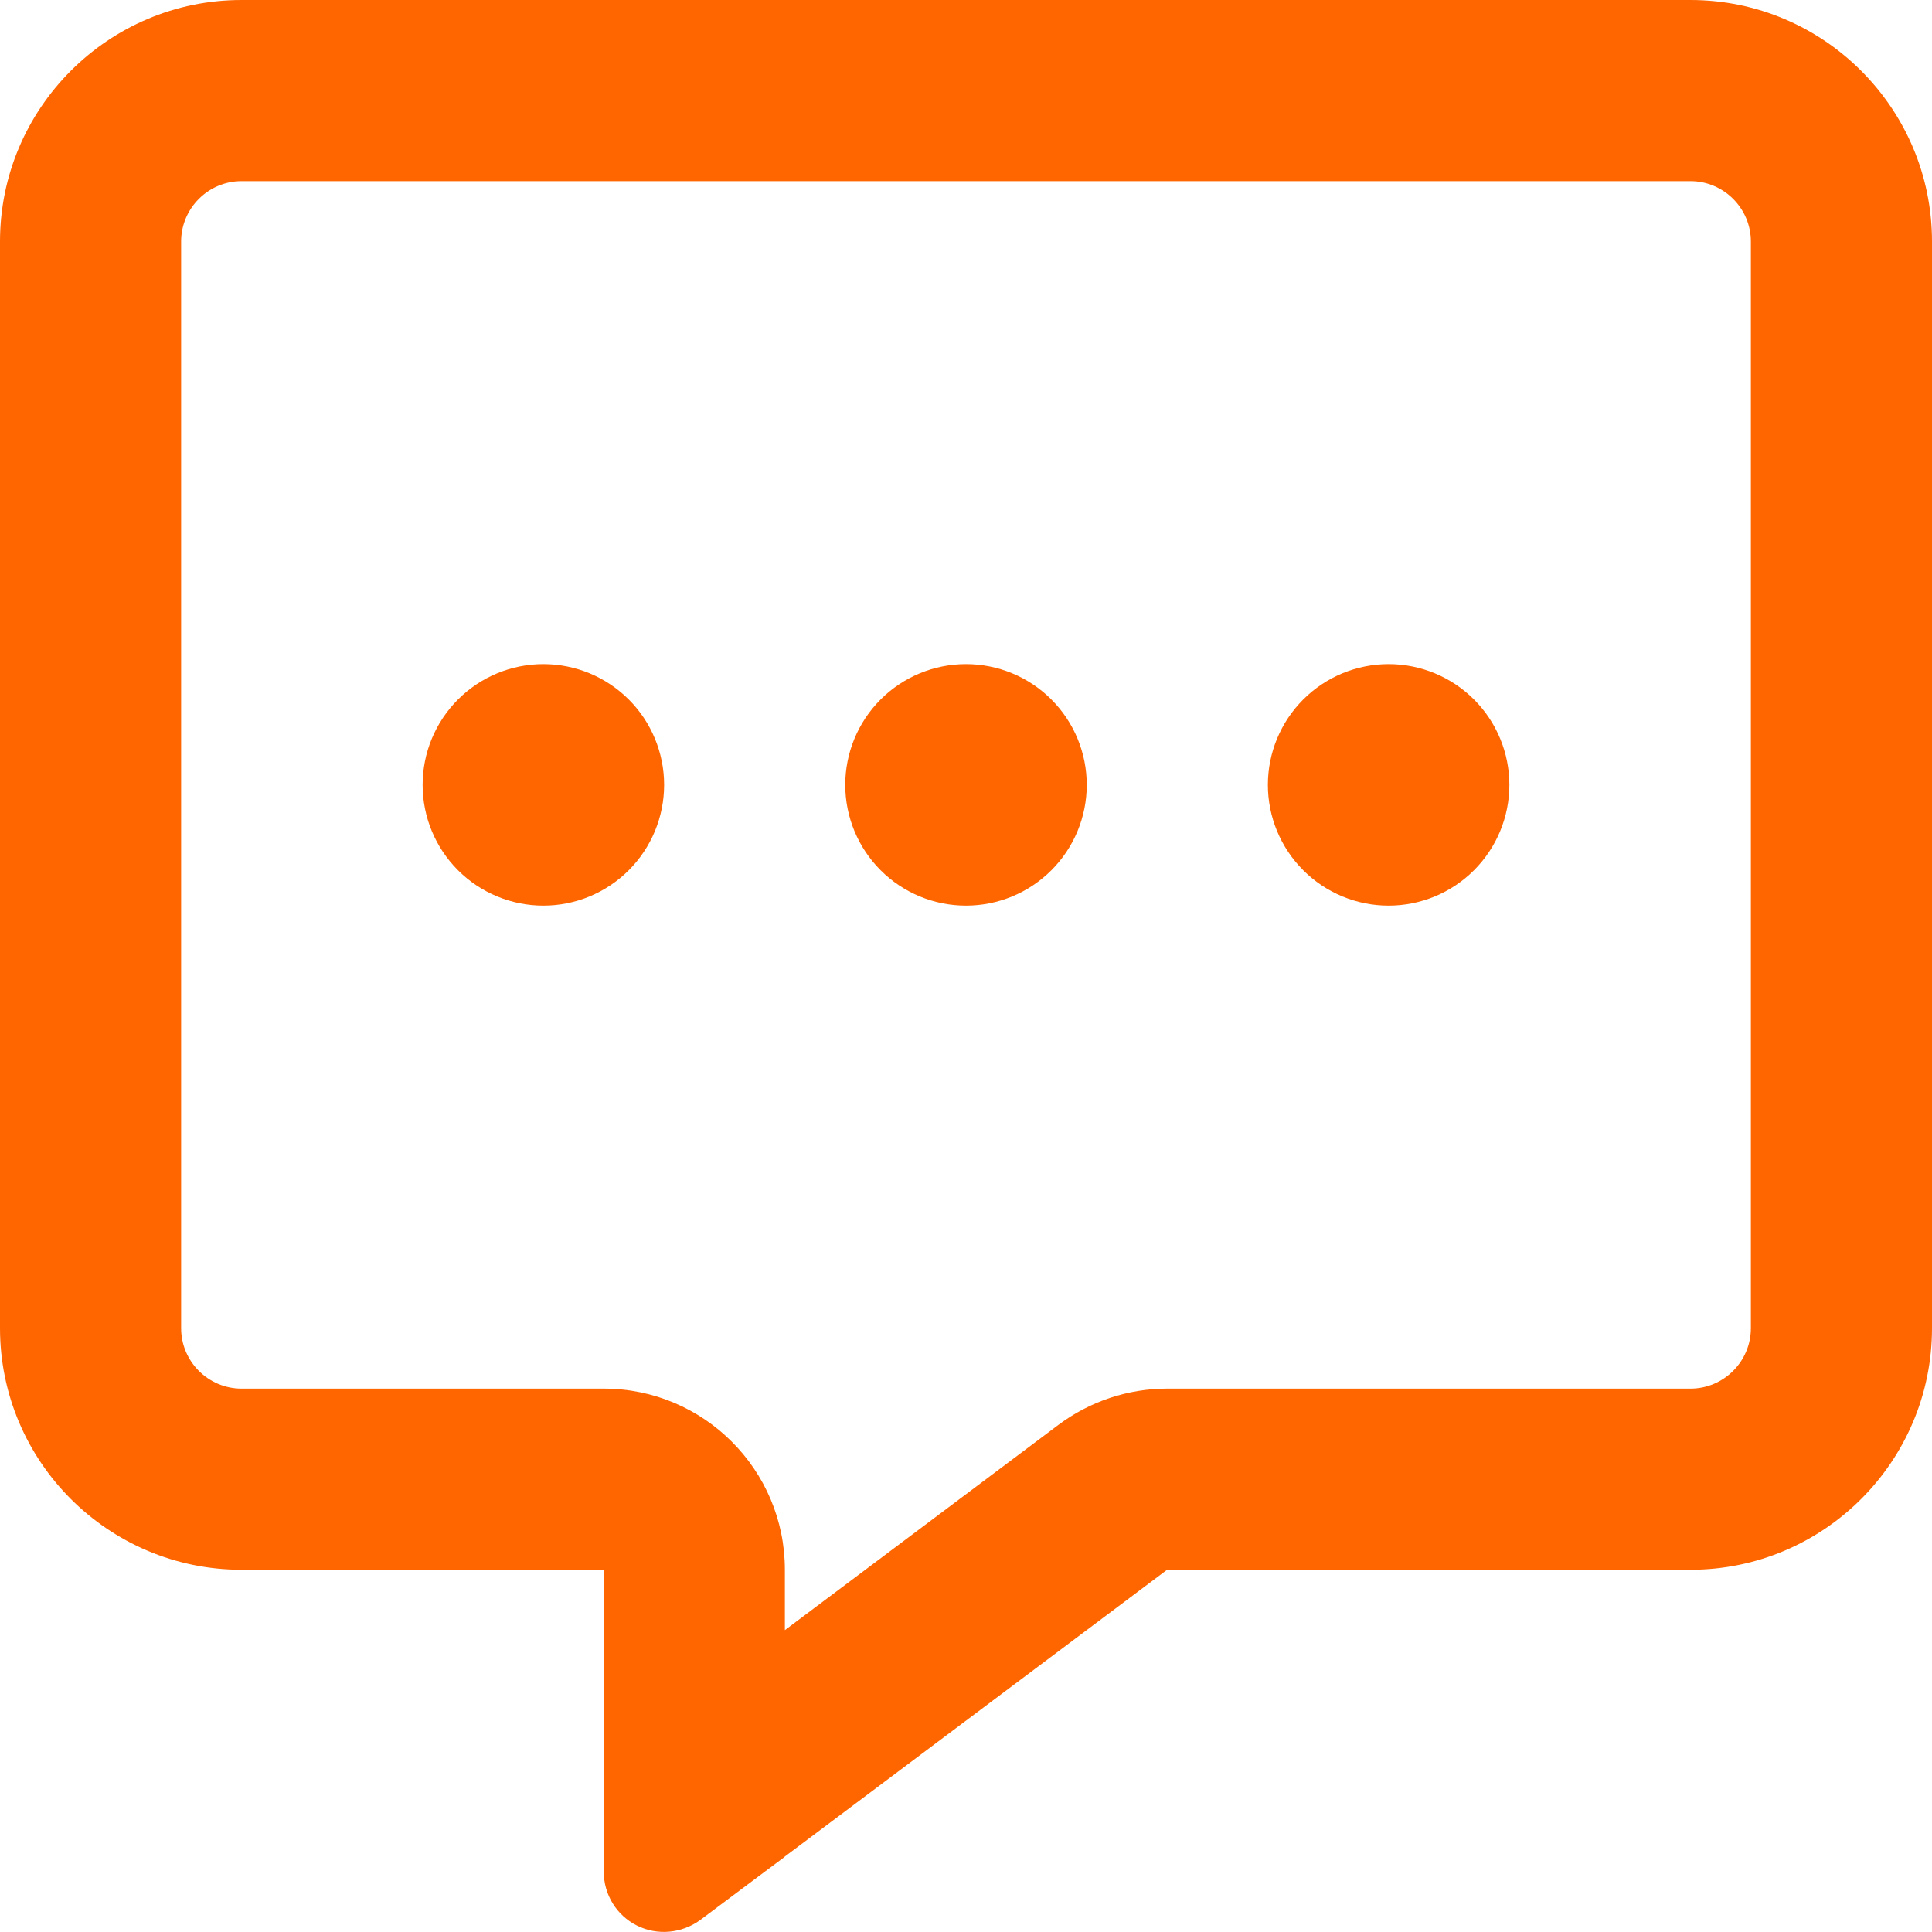 <svg fill="none" height="512" viewBox="0 0 512 512" width="512" xmlns="http://www.w3.org/2000/svg"><path d="m208 416c0-26.5-21.5-48-48-48h-96c-8.8 0-16-7.2-16-16v-288c0-8.8 7.2-16 16-16h384c8.8 0 16 7.2 16 16v288c0 8.8-7.2 16-16 16h-138.7c-10.4 0-20.5 3.4-28.8 9.6l-72.5 54.4zm-.2 76.2.2-.2 101.3-76h138.7c35.3 0 64-28.7 64-64v-288c0-35.3-28.7-64-64-64h-384c-35.3 0-64 28.7-64 64v288c0 35.3 28.7 64 64 64h48 48v48 4 .3 6.4 21.3c0 6.1 3.4 11.6 8.8 14.3s11.9 2.1 16.8-1.5l17.1-12.8zm-63.8-252.2c8.487 0 16.626-3.371 22.627-9.373 6.002-6.001 9.373-14.14 9.373-22.627s-3.371-16.626-9.373-22.627c-6.001-6.002-14.14-9.373-22.627-9.373s-16.626 3.371-22.627 9.373c-6.002 6.001-9.373 14.14-9.373 22.627s3.371 16.626 9.373 22.627c6.001 6.002 14.14 9.373 22.627 9.373zm144-32c0-8.487-3.371-16.626-9.373-22.627-6.001-6.002-14.14-9.373-22.627-9.373s-16.626 3.371-22.627 9.373c-6.002 6.001-9.373 14.14-9.373 22.627s3.371 16.626 9.373 22.627c6.001 6.002 14.14 9.373 22.627 9.373s16.626-3.371 22.627-9.373c6.002-6.001 9.373-14.14 9.373-22.627zm80 32c8.487 0 16.626-3.371 22.627-9.373 6.002-6.001 9.373-14.14 9.373-22.627s-3.371-16.626-9.373-22.627c-6.001-6.002-14.14-9.373-22.627-9.373s-16.626 3.371-22.627 9.373c-6.002 6.001-9.373 14.14-9.373 22.627s3.371 16.626 9.373 22.627c6.001 6.002 14.14 9.373 22.627 9.373z" fill="#f60"/></svg>